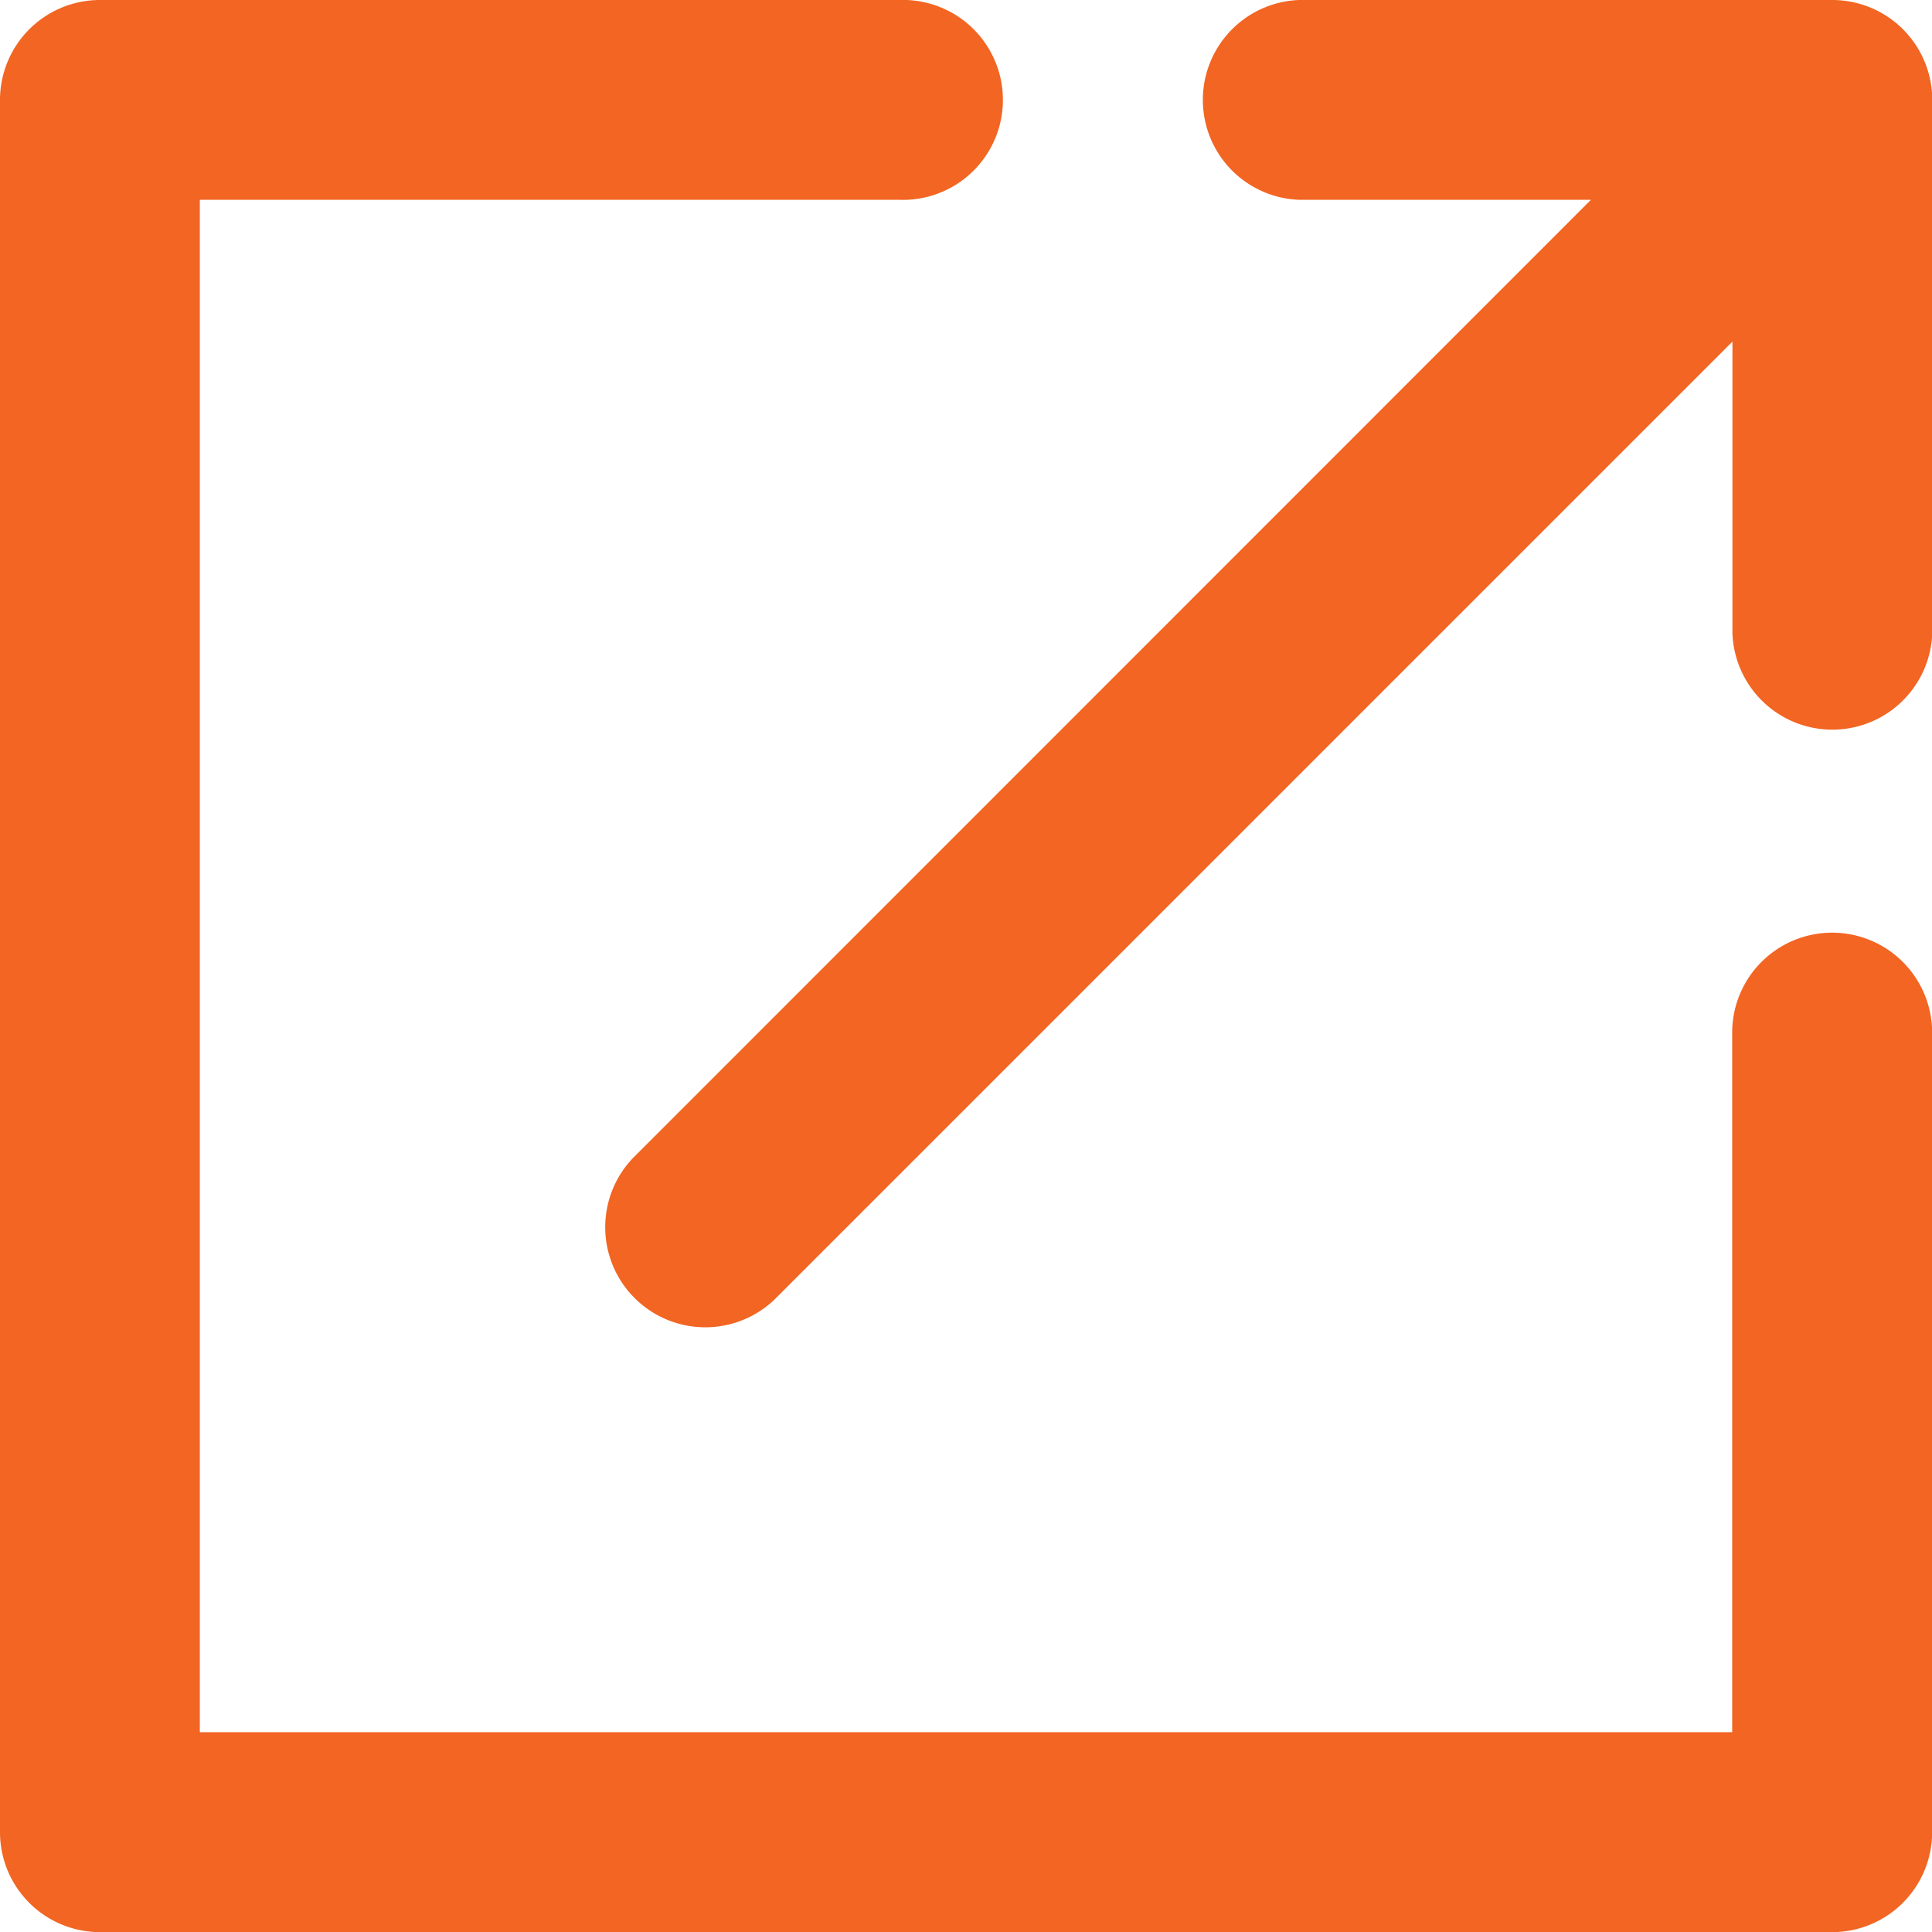 <svg xmlns="http://www.w3.org/2000/svg" width="15.016" height="15.016"><defs><style>.a{fill:#f26522}</style></defs><path class="a" d="M14.24 0h-4.142a.777.777 0 0 0 0 1.553h2.267L4.92 9a.778.778 0 0 0 1.1 1.1l7.445-7.445v2.267a.777.777 0 0 0 1.553 0V.777A.777.777 0 0 0 14.241 0Z"/><path class="a" d="M14.24 7.249a.777.777 0 0 0-.777.777v5.437H1.553V1.553H6.99A.777.777 0 1 0 6.99 0H.777A.777.777 0 0 0 0 .777V14.24a.777.777 0 0 0 .777.777H14.24a.777.777 0 0 0 .777-.777V8.026a.777.777 0 0 0-.777-.777Z"/></svg>
